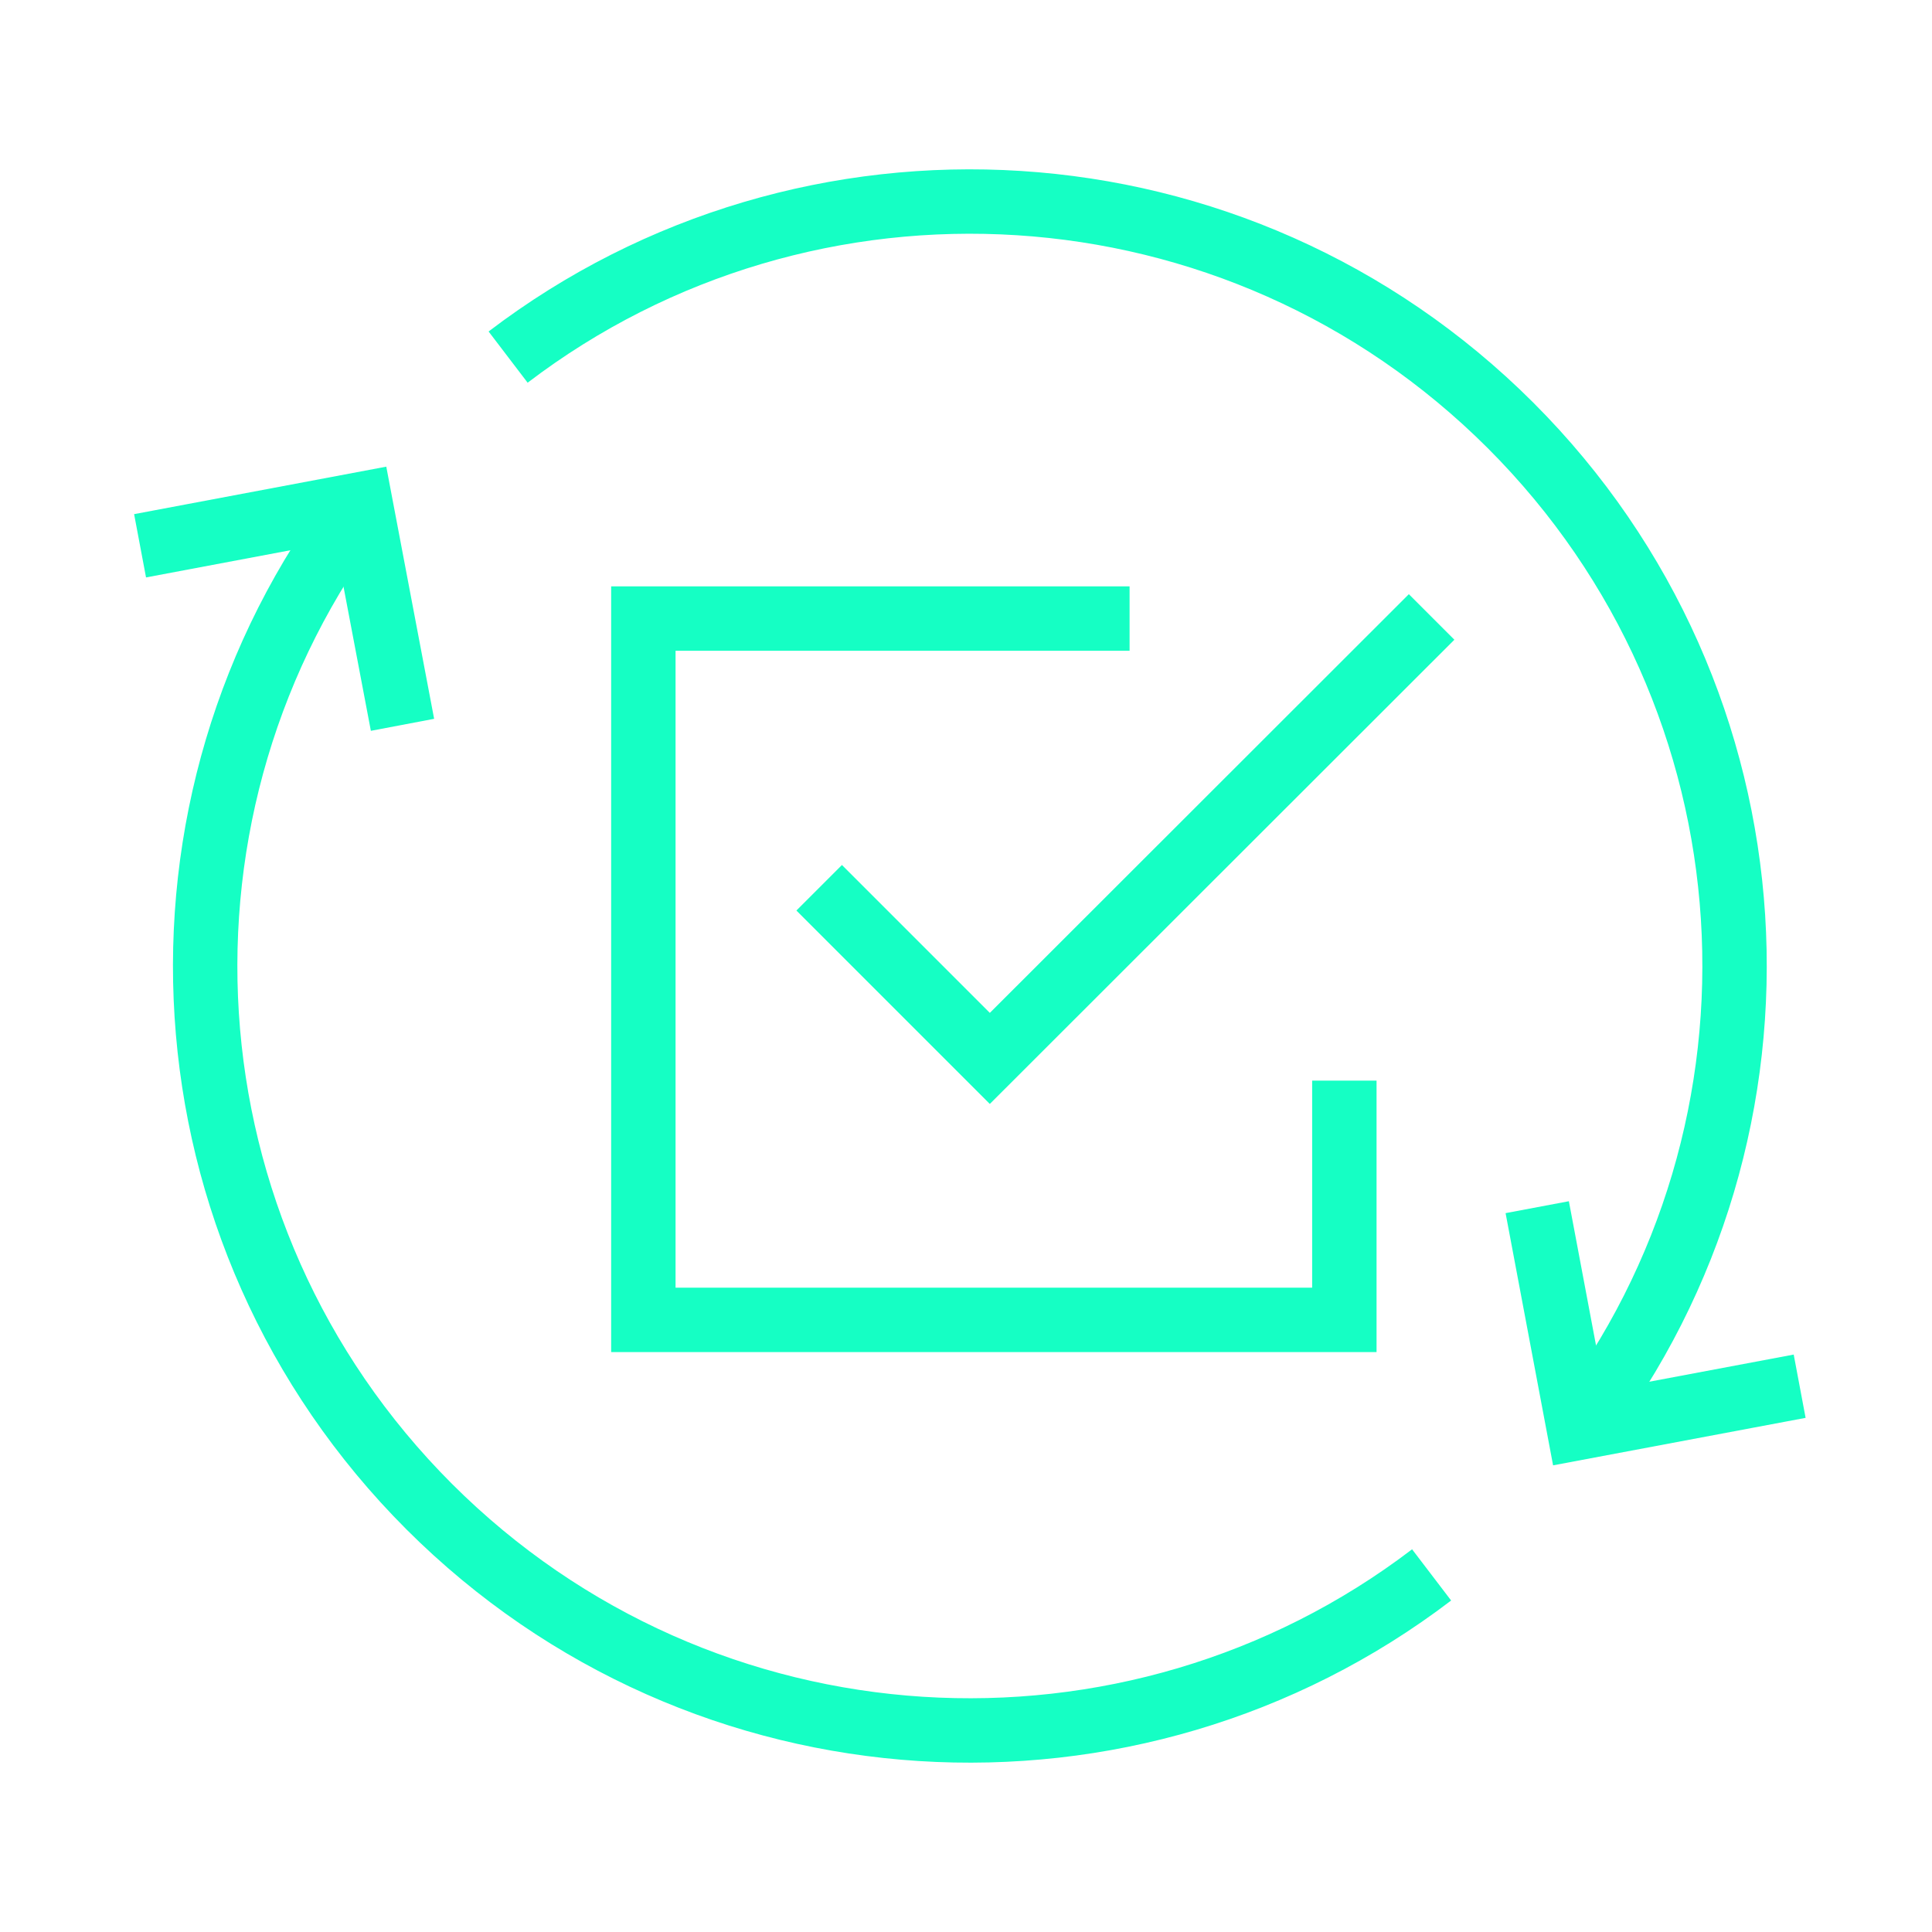 <?xml version="1.0" encoding="UTF-8"?>
<svg xmlns="http://www.w3.org/2000/svg" id="Layer_1" data-name="Layer 1" viewBox="0 0 60 60">
  <defs>
    <style>
      .cls-1 {
        fill: none;
        stroke: #15ffc4;
        stroke-miterlimit: 10;
        stroke-width: 2px;
      }
    </style>
  </defs>
  <g>
    <polyline class="cls-1" points="41.75 33.56 41.75 40.99 19.98 40.99 19.98 19.21 35.08 19.21"></polyline>
    <polyline class="cls-1" points="25.44 27.57 30.74 32.87 44.46 19.16"></polyline>
  </g>
  <path class="cls-1" d="M15.78,11.09c9.3-7.09,22.63-6.37,31.13,2.12,8.5,8.5,9.22,21.83,2.12,31.13"></path>
  <polyline class="cls-1" points="55.89 43.05 49.03 44.34 47.74 37.49"></polyline>
  <path class="cls-1" d="M44.46,48.91c-9.3,7.09-22.63,6.37-31.13-2.12-8.5-8.5-9.22-21.83-2.12-31.13"></path>
  <polyline class="cls-1" points="4.35 16.95 11.2 15.66 12.5 22.51"></polyline>
</svg>
